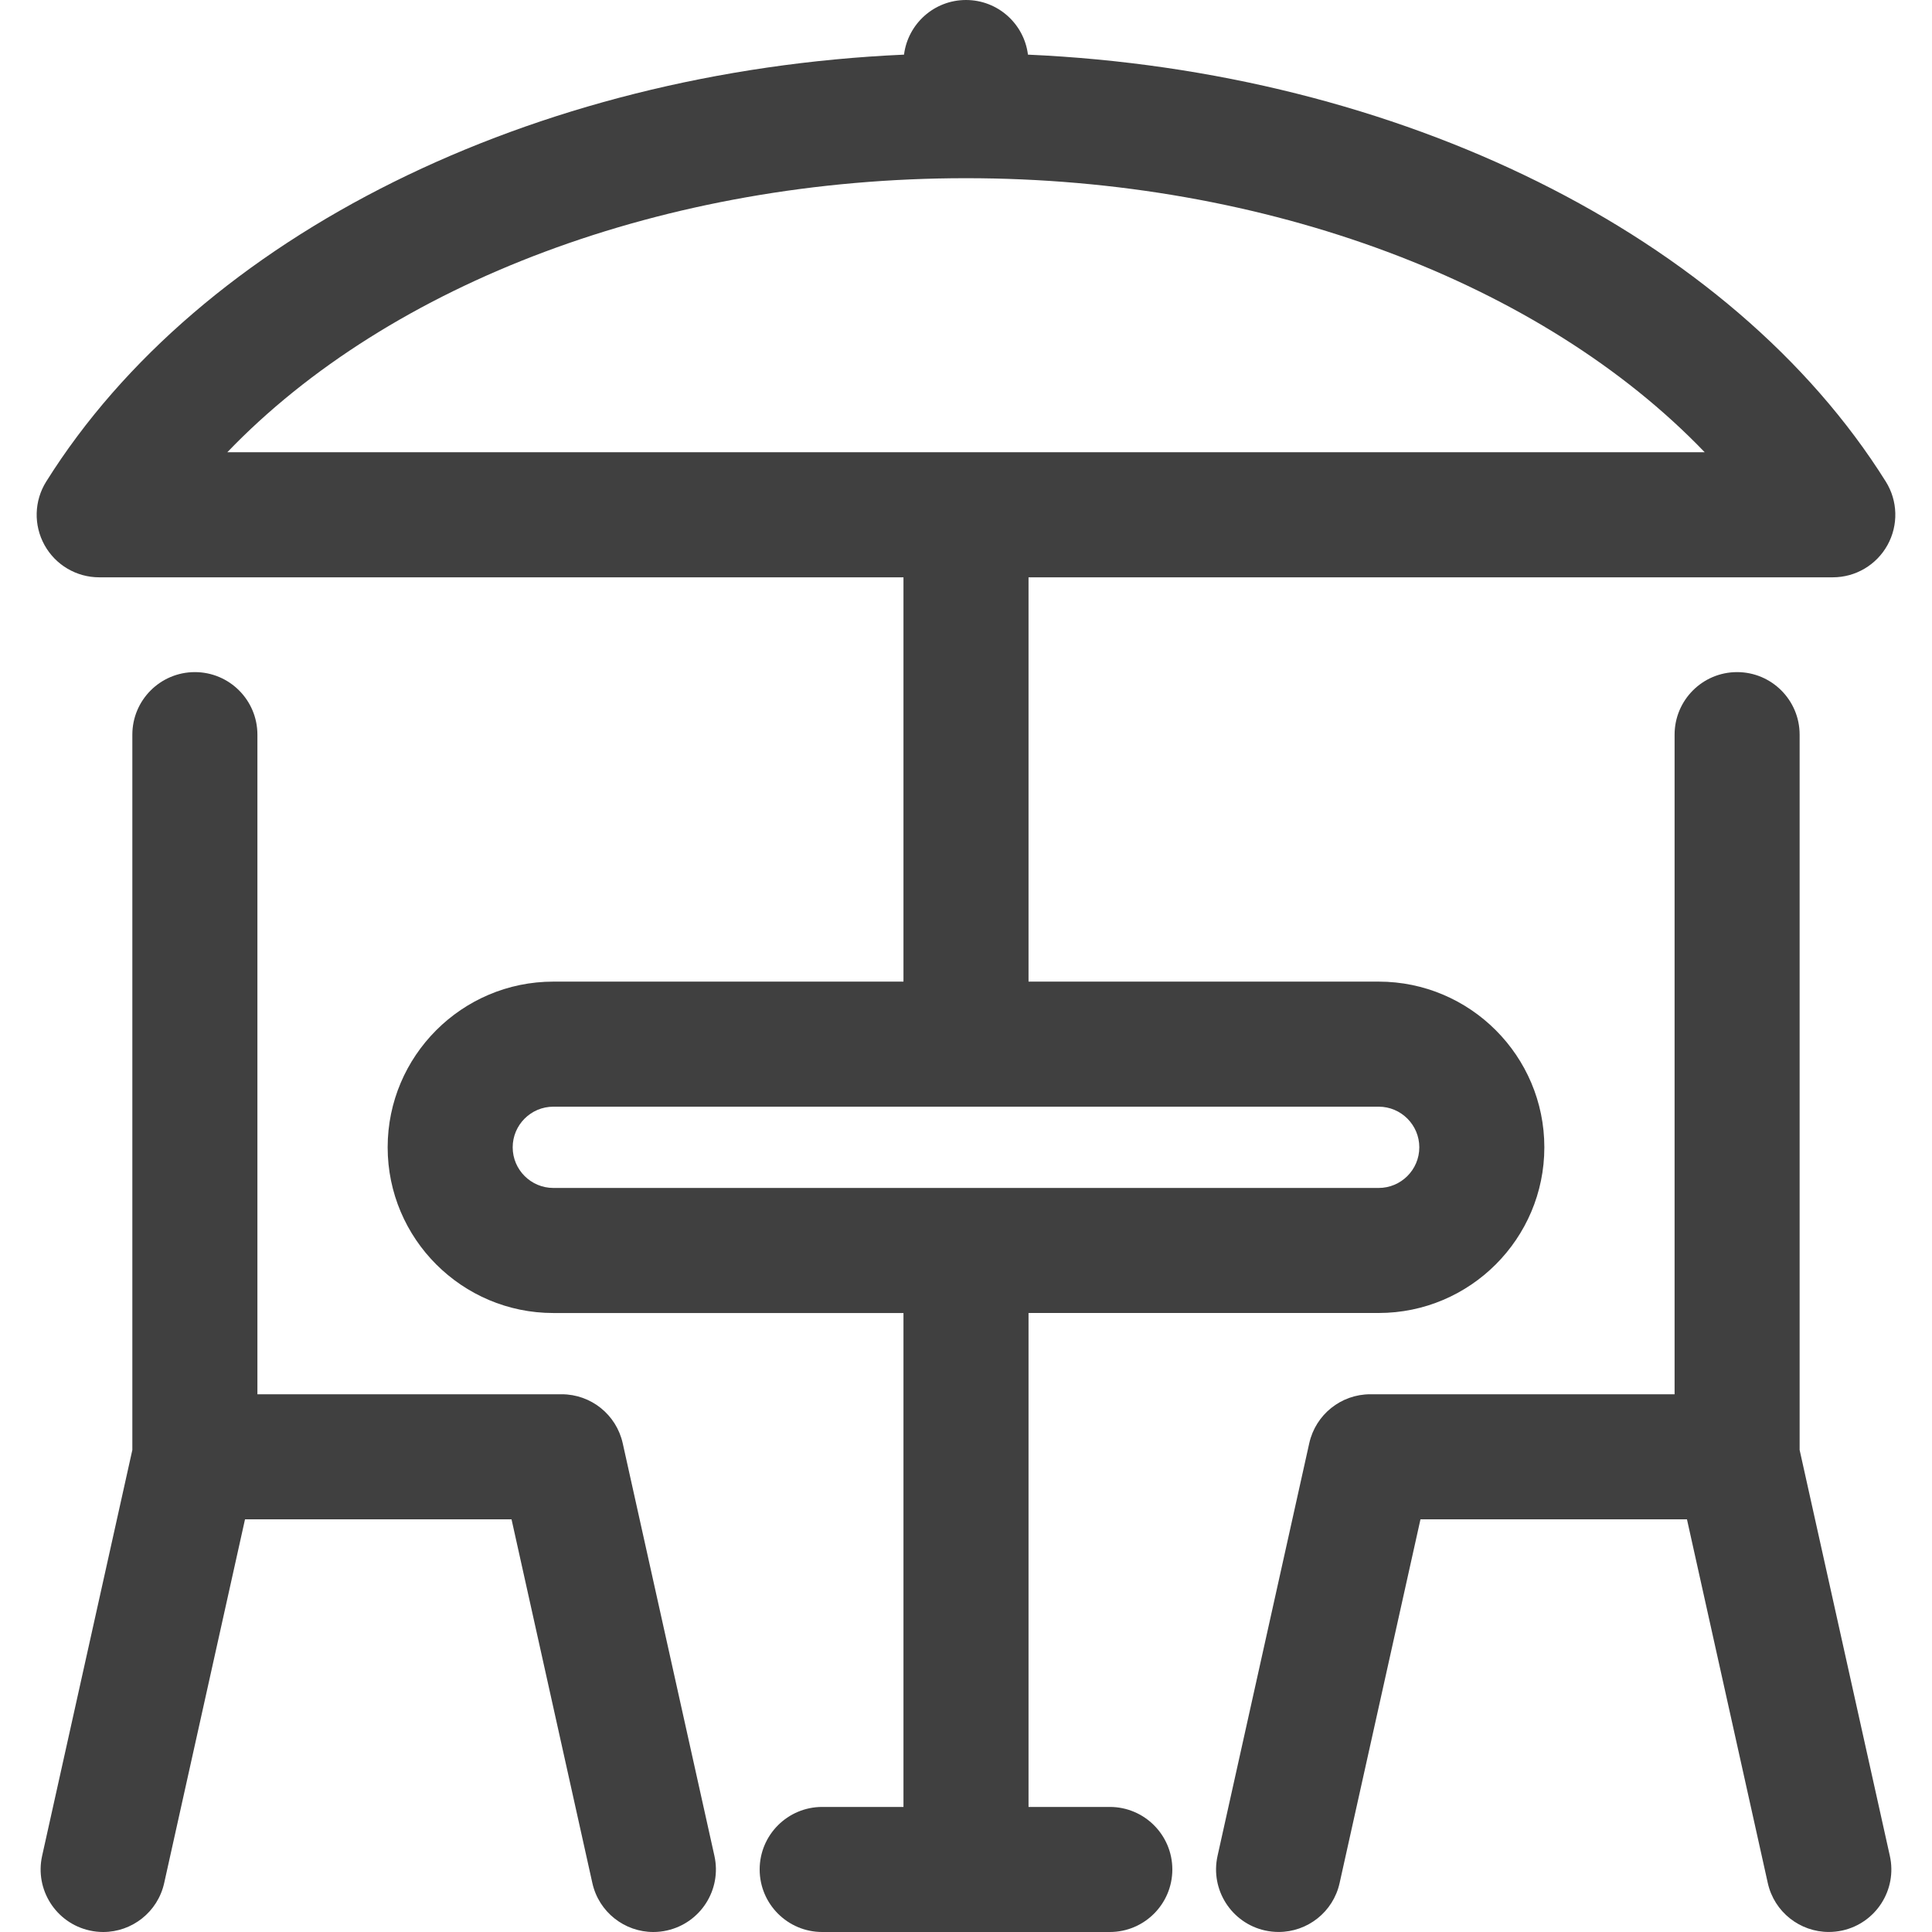 <svg width="60" height="60" viewBox="0 0 60 60" fill="none" xmlns="http://www.w3.org/2000/svg">
<path d="M34.466 56.116H31.942V40.776H42.816C45.653 40.776 47.961 38.468 47.961 35.631C47.961 32.793 45.653 30.485 42.816 30.485H31.942V17.929H56.92C57.626 17.929 58.276 17.545 58.618 16.927C58.96 16.309 58.94 15.554 58.565 14.956C53.767 7.298 43.448 2.21 31.924 1.697C31.804 0.74 30.989 0 30 0C29.011 0 28.196 0.74 28.075 1.697C16.552 2.21 6.233 7.298 1.435 14.956C1.06 15.554 1.04 16.309 1.382 16.927C1.724 17.545 2.374 17.929 3.08 17.929H28.058V30.485H17.185C14.347 30.485 12.039 32.794 12.039 35.631C12.039 38.468 14.347 40.777 17.185 40.777H28.058V56.116H25.534C24.462 56.116 23.592 56.986 23.592 58.058C23.592 59.13 24.462 60 25.534 60H34.466C35.538 60 36.408 59.13 36.408 58.058C36.408 56.986 35.538 56.116 34.466 56.116ZM30 5.534C39.331 5.534 47.896 8.788 52.941 14.045H7.059C12.104 8.788 20.669 5.534 30 5.534ZM15.922 35.631C15.922 34.935 16.489 34.369 17.185 34.369H42.816C43.511 34.369 44.078 34.935 44.078 35.631C44.078 36.327 43.511 36.893 42.816 36.893H17.185C16.489 36.893 15.922 36.327 15.922 35.631Z" fill="#404040"/>
<path d="M19.339 44.821C19.141 43.932 18.353 43.3 17.443 43.3H7.994V22.815C7.994 21.743 7.124 20.873 6.052 20.873C4.98 20.873 4.11 21.743 4.11 22.815V45.029L1.308 57.636C1.076 58.683 1.736 59.721 2.783 59.953C2.925 59.985 3.066 60 3.206 60C4.096 60 4.898 59.384 5.099 58.479L7.609 47.184H15.886L18.396 58.479C18.597 59.384 19.399 60 20.289 60C20.429 60 20.571 59.985 20.712 59.953C21.759 59.72 22.419 58.683 22.187 57.636L19.339 44.821Z" fill="#404040"/>
<path d="M55.889 45.029V22.815C55.889 21.743 55.02 20.873 53.947 20.873C52.875 20.873 52.006 21.743 52.006 22.815V43.3H42.556C41.646 43.3 40.858 43.932 40.66 44.821L37.812 57.636C37.58 58.683 38.24 59.72 39.287 59.953C39.429 59.984 39.57 59.999 39.71 59.999C40.6 59.999 41.403 59.384 41.603 58.478L44.114 47.184H52.39L54.9 58.478C55.101 59.384 55.904 59.999 56.794 59.999C56.933 59.999 57.075 59.984 57.217 59.953C58.264 59.72 58.924 58.683 58.691 57.636L55.889 45.029Z" fill="#404040"/>
</svg>
